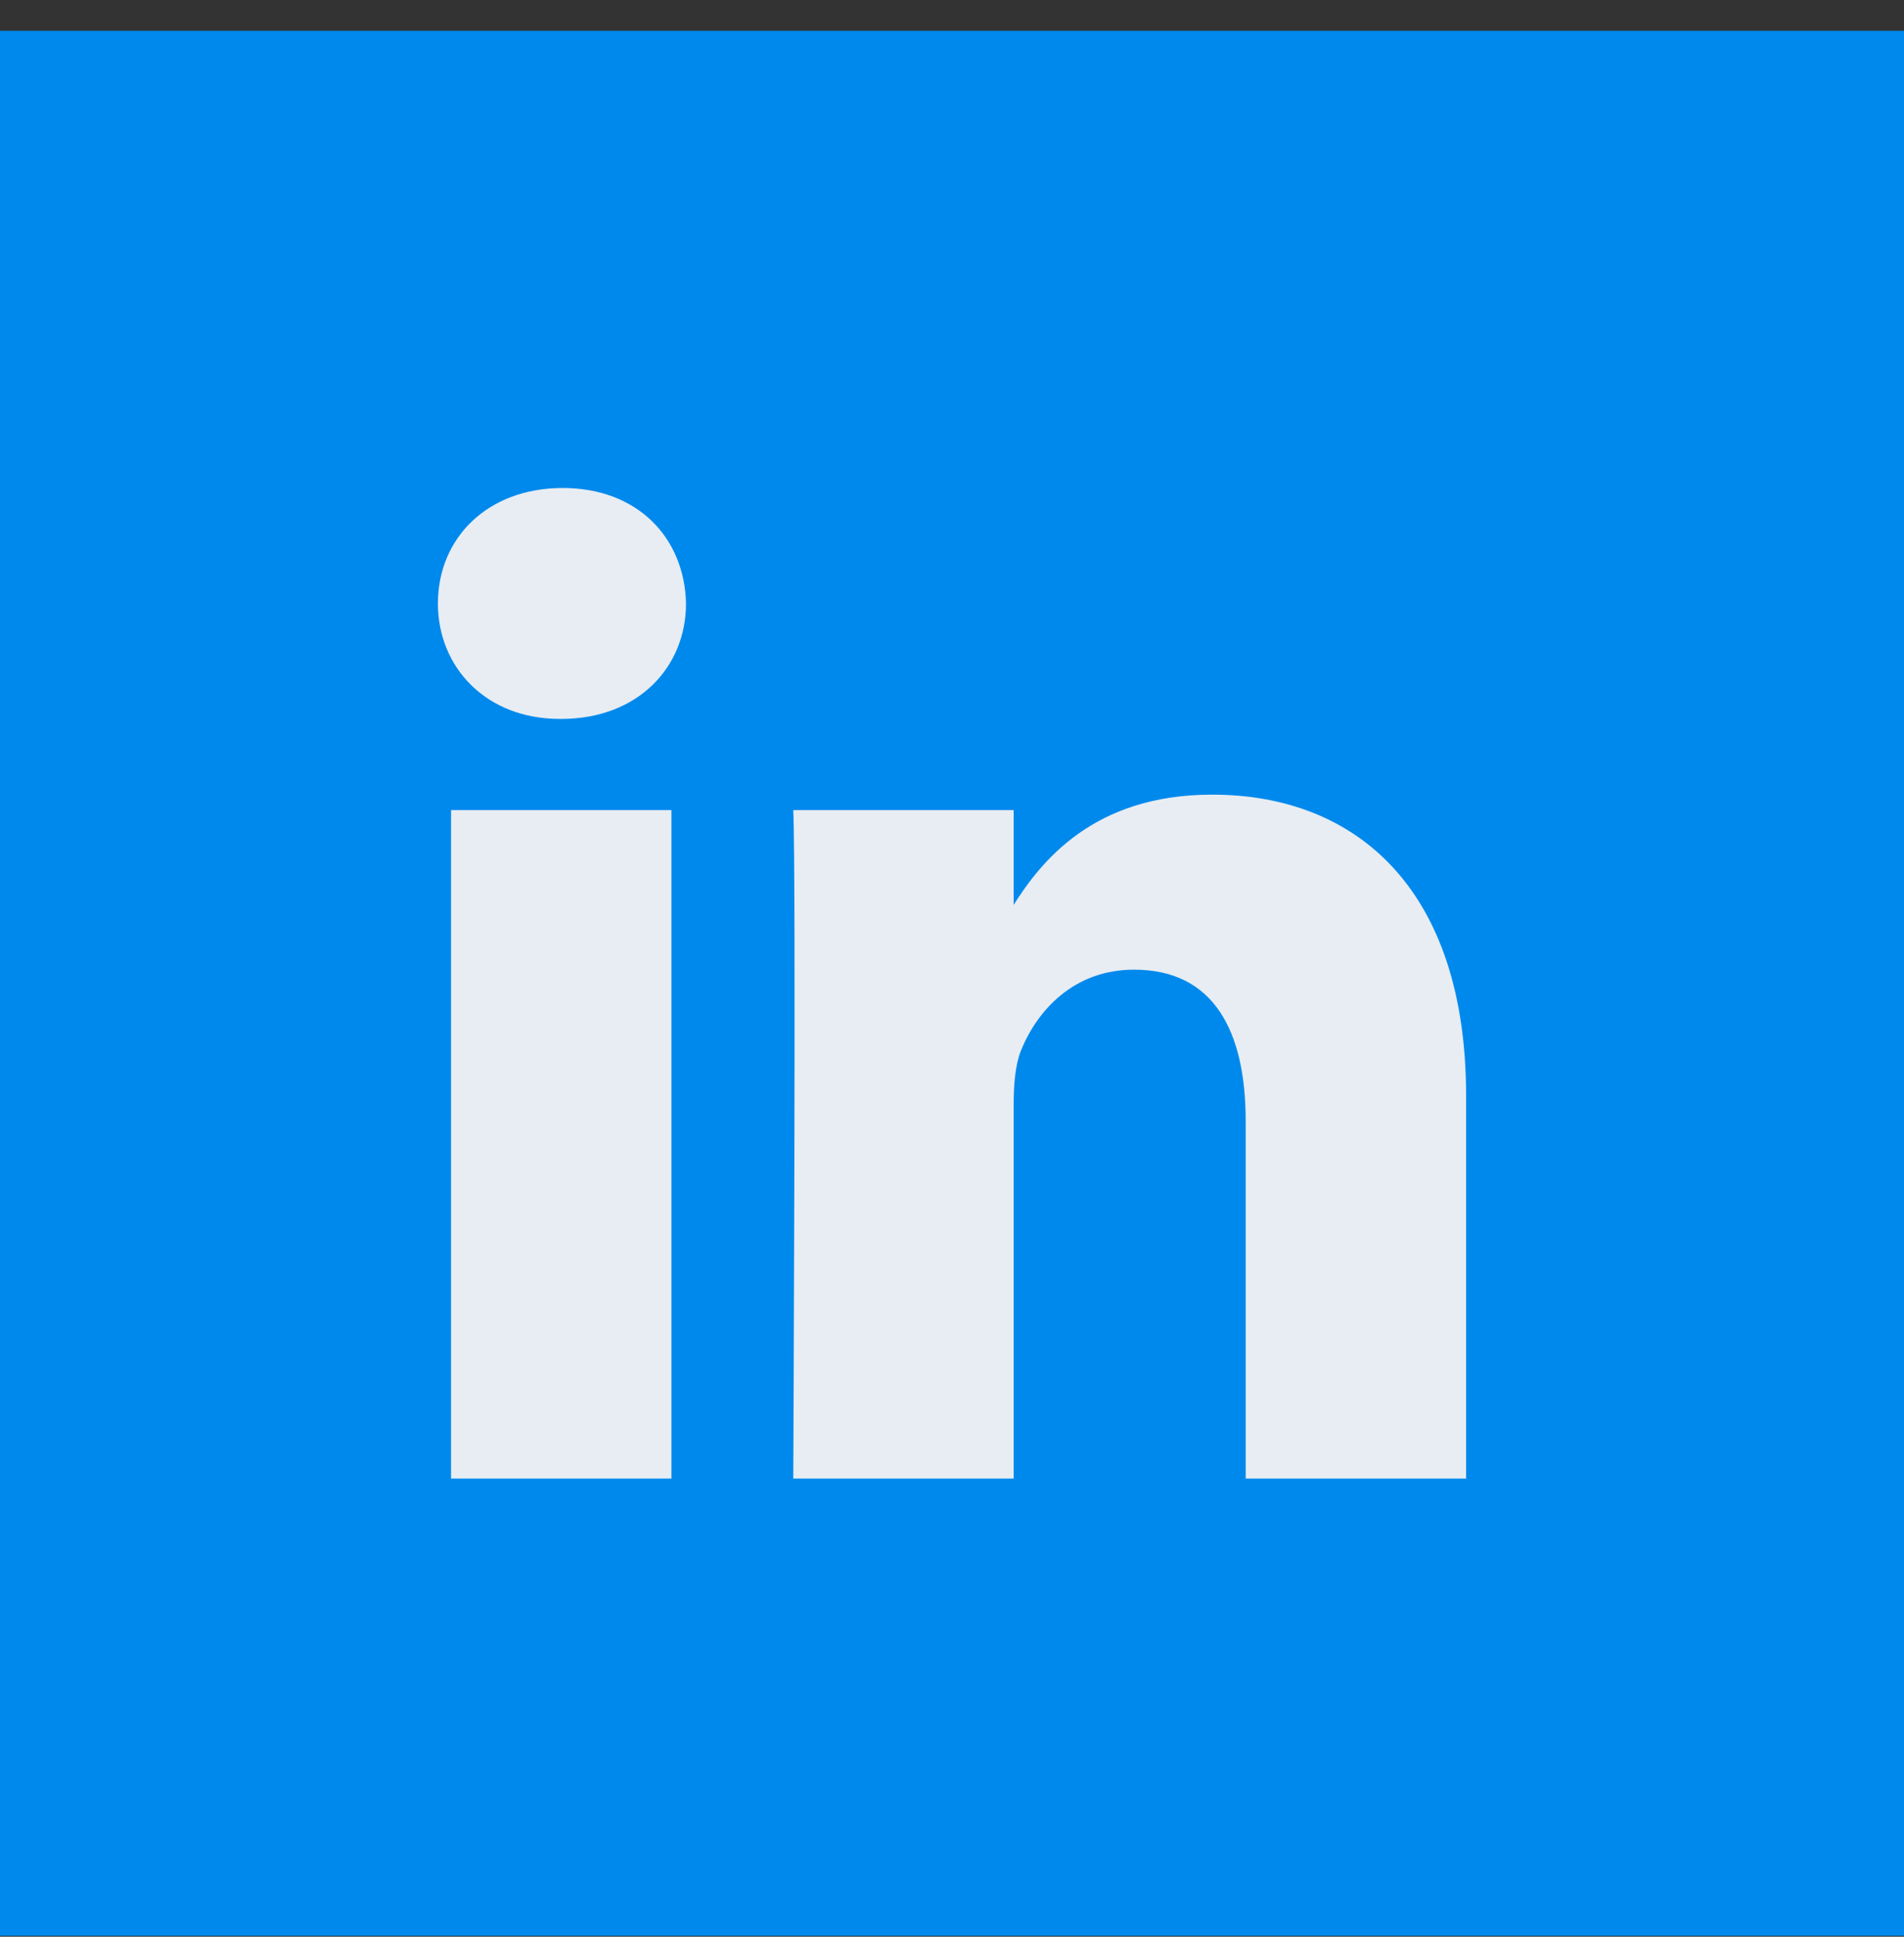 <?xml version="1.0" encoding="UTF-8"?> <svg xmlns="http://www.w3.org/2000/svg" width="60" height="61" viewBox="0 0 60 61" fill="none"><rect x="0" y="0" width="60" height="61" fill="#333333" stroke="none"/> <rect y="0.97" width="60" height="60" fill="#0089EC"></rect> <path d="M21.158 46.57V25.515H14.214V46.57H21.158ZM17.686 22.643C20.1 22.643 21.618 21.021 21.618 19.006C21.572 16.945 20.1 15.37 17.732 15.37C15.364 15.37 13.8 16.945 13.8 19.006C13.8 21.021 15.318 22.643 17.64 22.643H17.686Z" fill="#E7EDF3"></path> <path d="M24.998 46.57H31.943V34.803C31.943 34.178 31.989 33.552 32.173 33.089C32.679 31.838 33.828 30.541 35.737 30.541C38.243 30.541 39.255 32.464 39.255 35.313V46.57H46.2V34.502C46.2 28.04 42.773 25.028 38.197 25.028C34.449 25.028 32.794 27.136 31.897 28.572H31.943V25.515H24.998C25.09 27.484 24.998 46.57 24.998 46.57Z" fill="#E7EDF3"></path> </svg> 